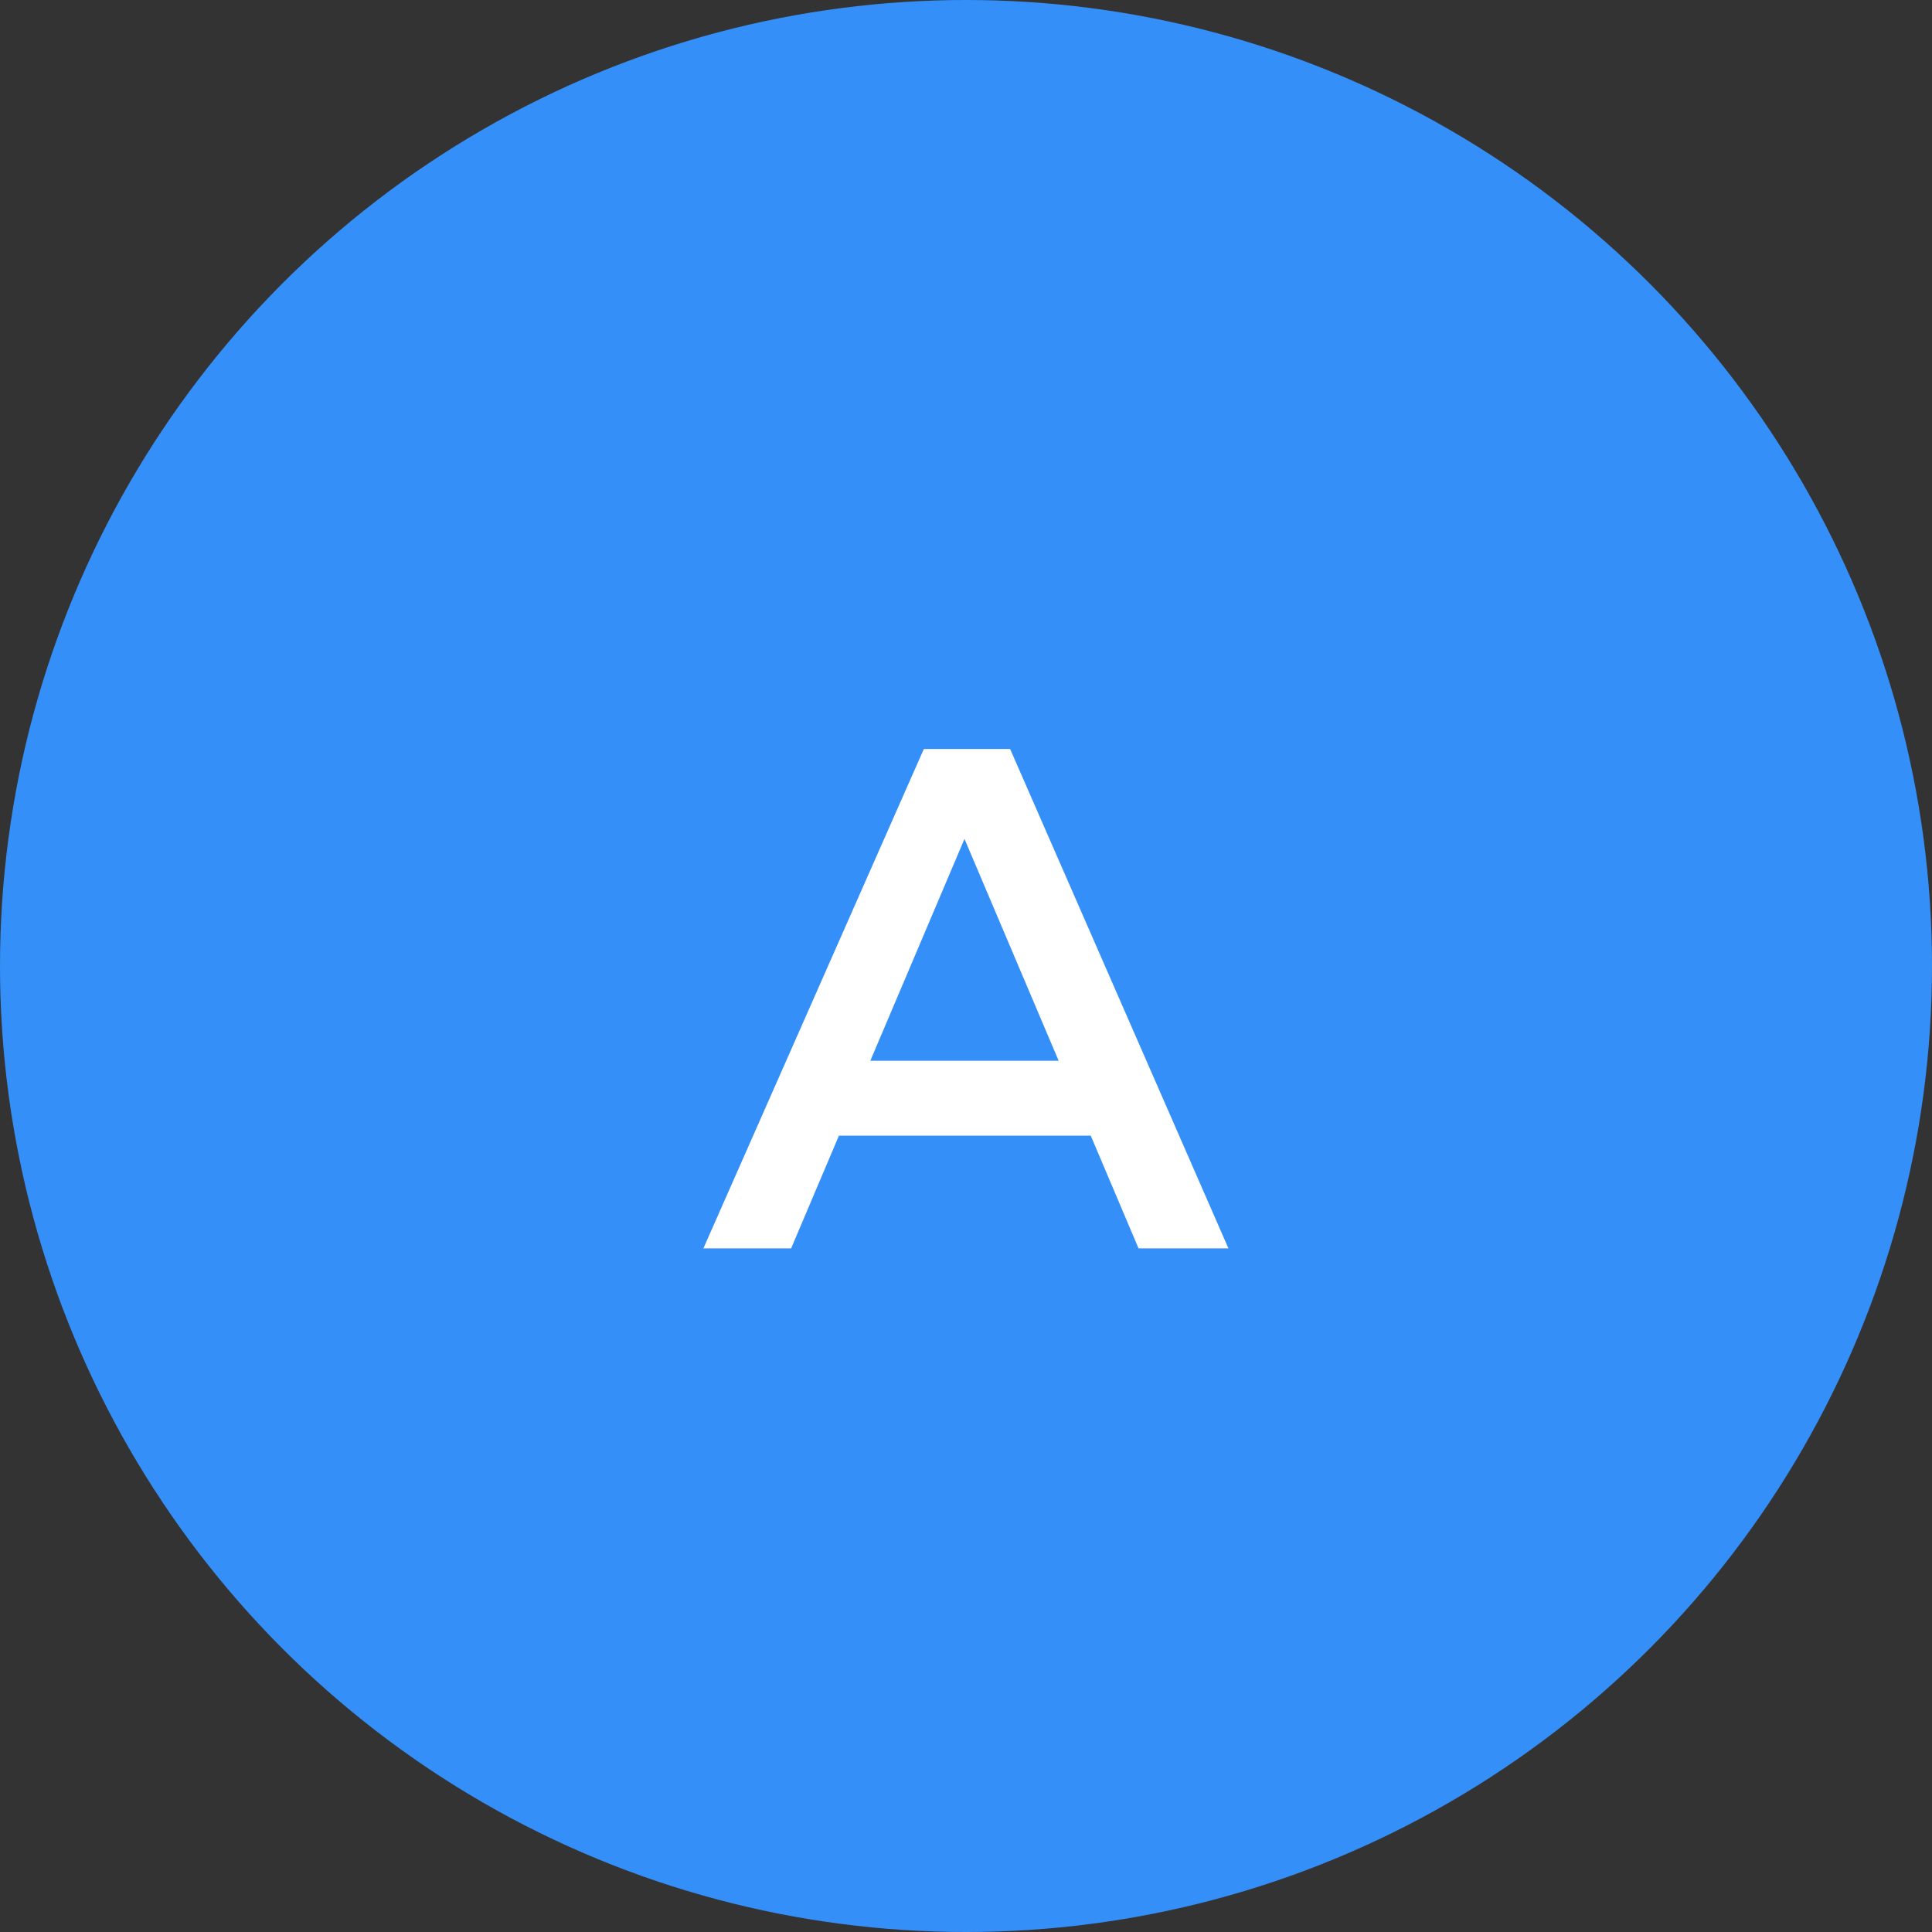 <svg width="65" height="65" viewBox="0 0 65 65" fill="none" xmlns="http://www.w3.org/2000/svg">
<rect x="0" y="0" width="65" height="65" fill="#333333" stroke="none"/>
<circle cx="32.5" cy="32.5" r="32.5" fill="#358FF9"/>
<path d="M36.697 38.208H28.225L26.617 42H23.665L31.081 25.2H33.985L41.329 42H38.305L36.697 38.208ZM35.617 35.688L32.449 28.224L29.281 35.688H35.617Z" fill="white"/>
</svg>
